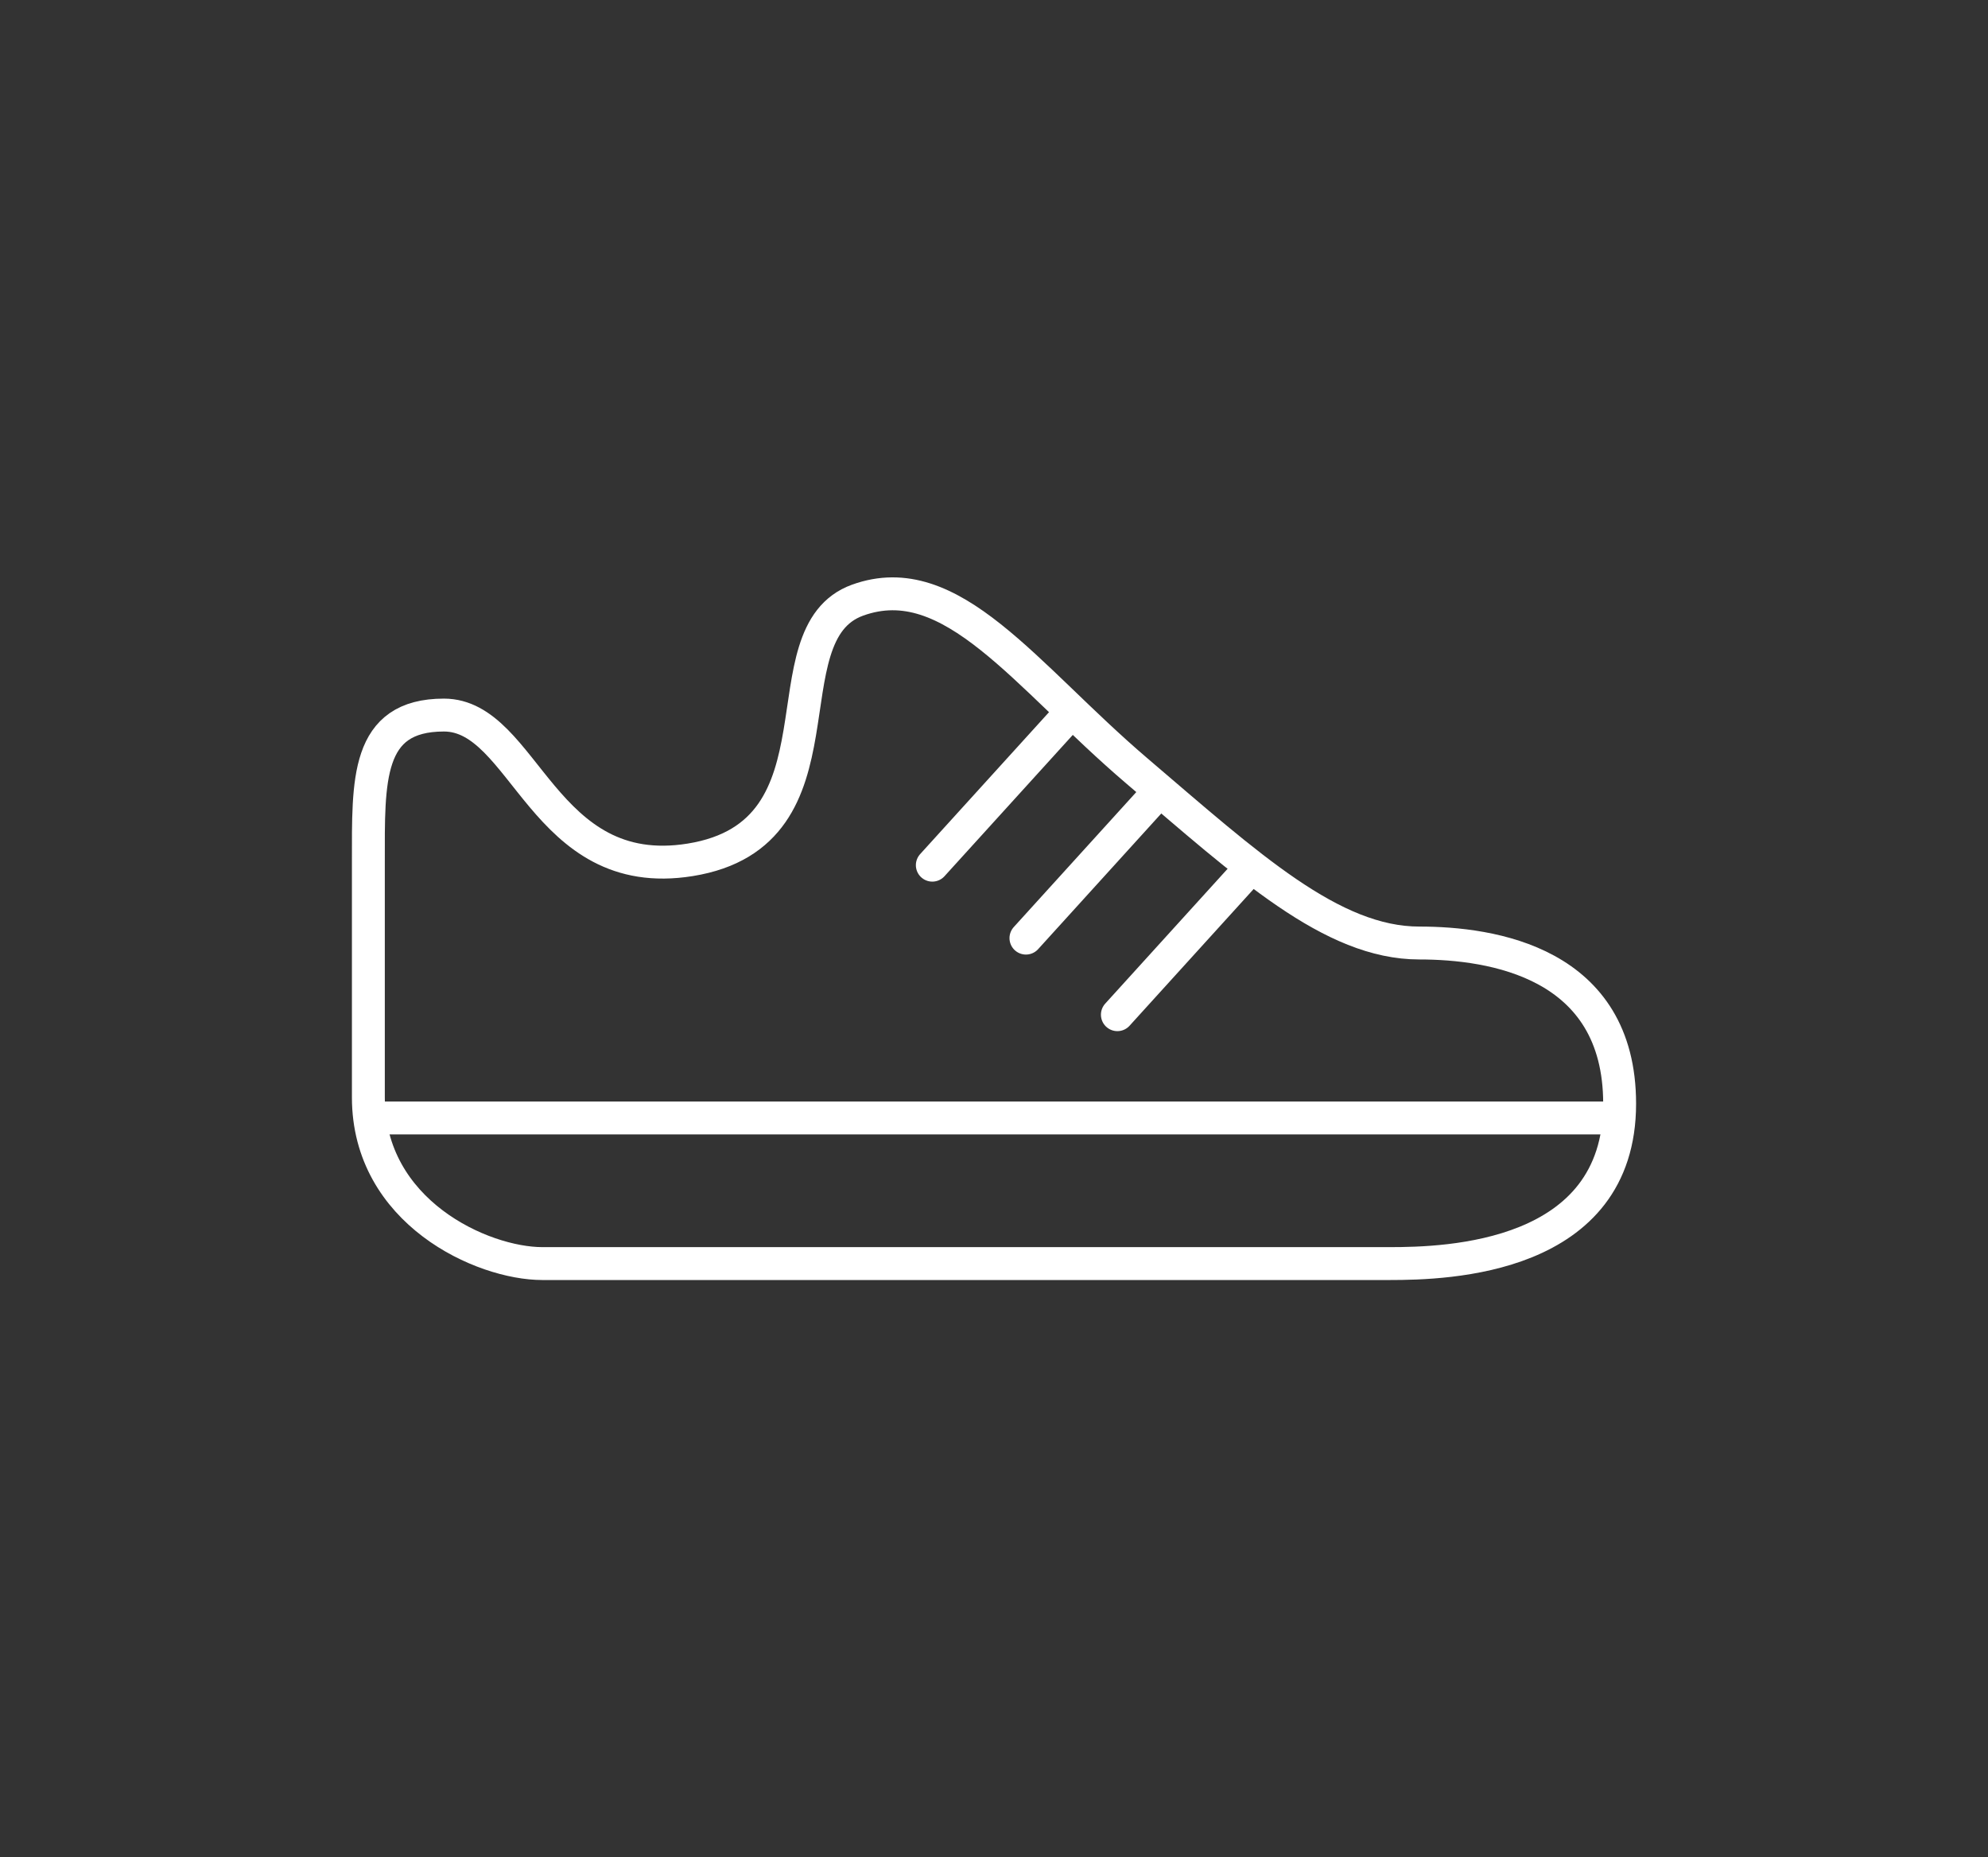 <?xml version="1.0" encoding="UTF-8"?> <svg xmlns="http://www.w3.org/2000/svg" id="Layer_2" version="1.1" viewBox="0 0 544 508.2"><rect x="0" y="0" width="544" height="508.2" fill="#333333" stroke="none"/><defs><style> .st0 { fill: none; stroke: #fff; stroke-linecap: round; stroke-linejoin: round; stroke-width: 9px; } </style></defs><path class="st0" d="M121.47,195.65c22.24,0,26.96,46.13,67.4,39.61,44.59-7.19,20.07-61.78,45.83-71.06,25.72-9.27,45.83,20.67,76.39,46.73,30.55,26.06,53.32,47.09,77.29,47.09,19.77,0,54.82,5.2,54.82,43.97,0,42.54-47.33,43.74-62.91,43.74h-231.86c-16.48,0-47.63-14.06-47.63-45.47v-64.33c0-22.31-.72-40.28,20.67-40.28Z"></path><line class="st0" x1="104.1" y1="305.89" x2="439.9" y2="305.89"></line><line class="st0" x1="255.12" y1="236.72" x2="291.37" y2="196.8"></line><line class="st0" x1="280.74" y1="256.68" x2="316.98" y2="216.76"></line><line class="st0" x1="305.76" y1="277.63" x2="342" y2="237.71"></line></svg> 